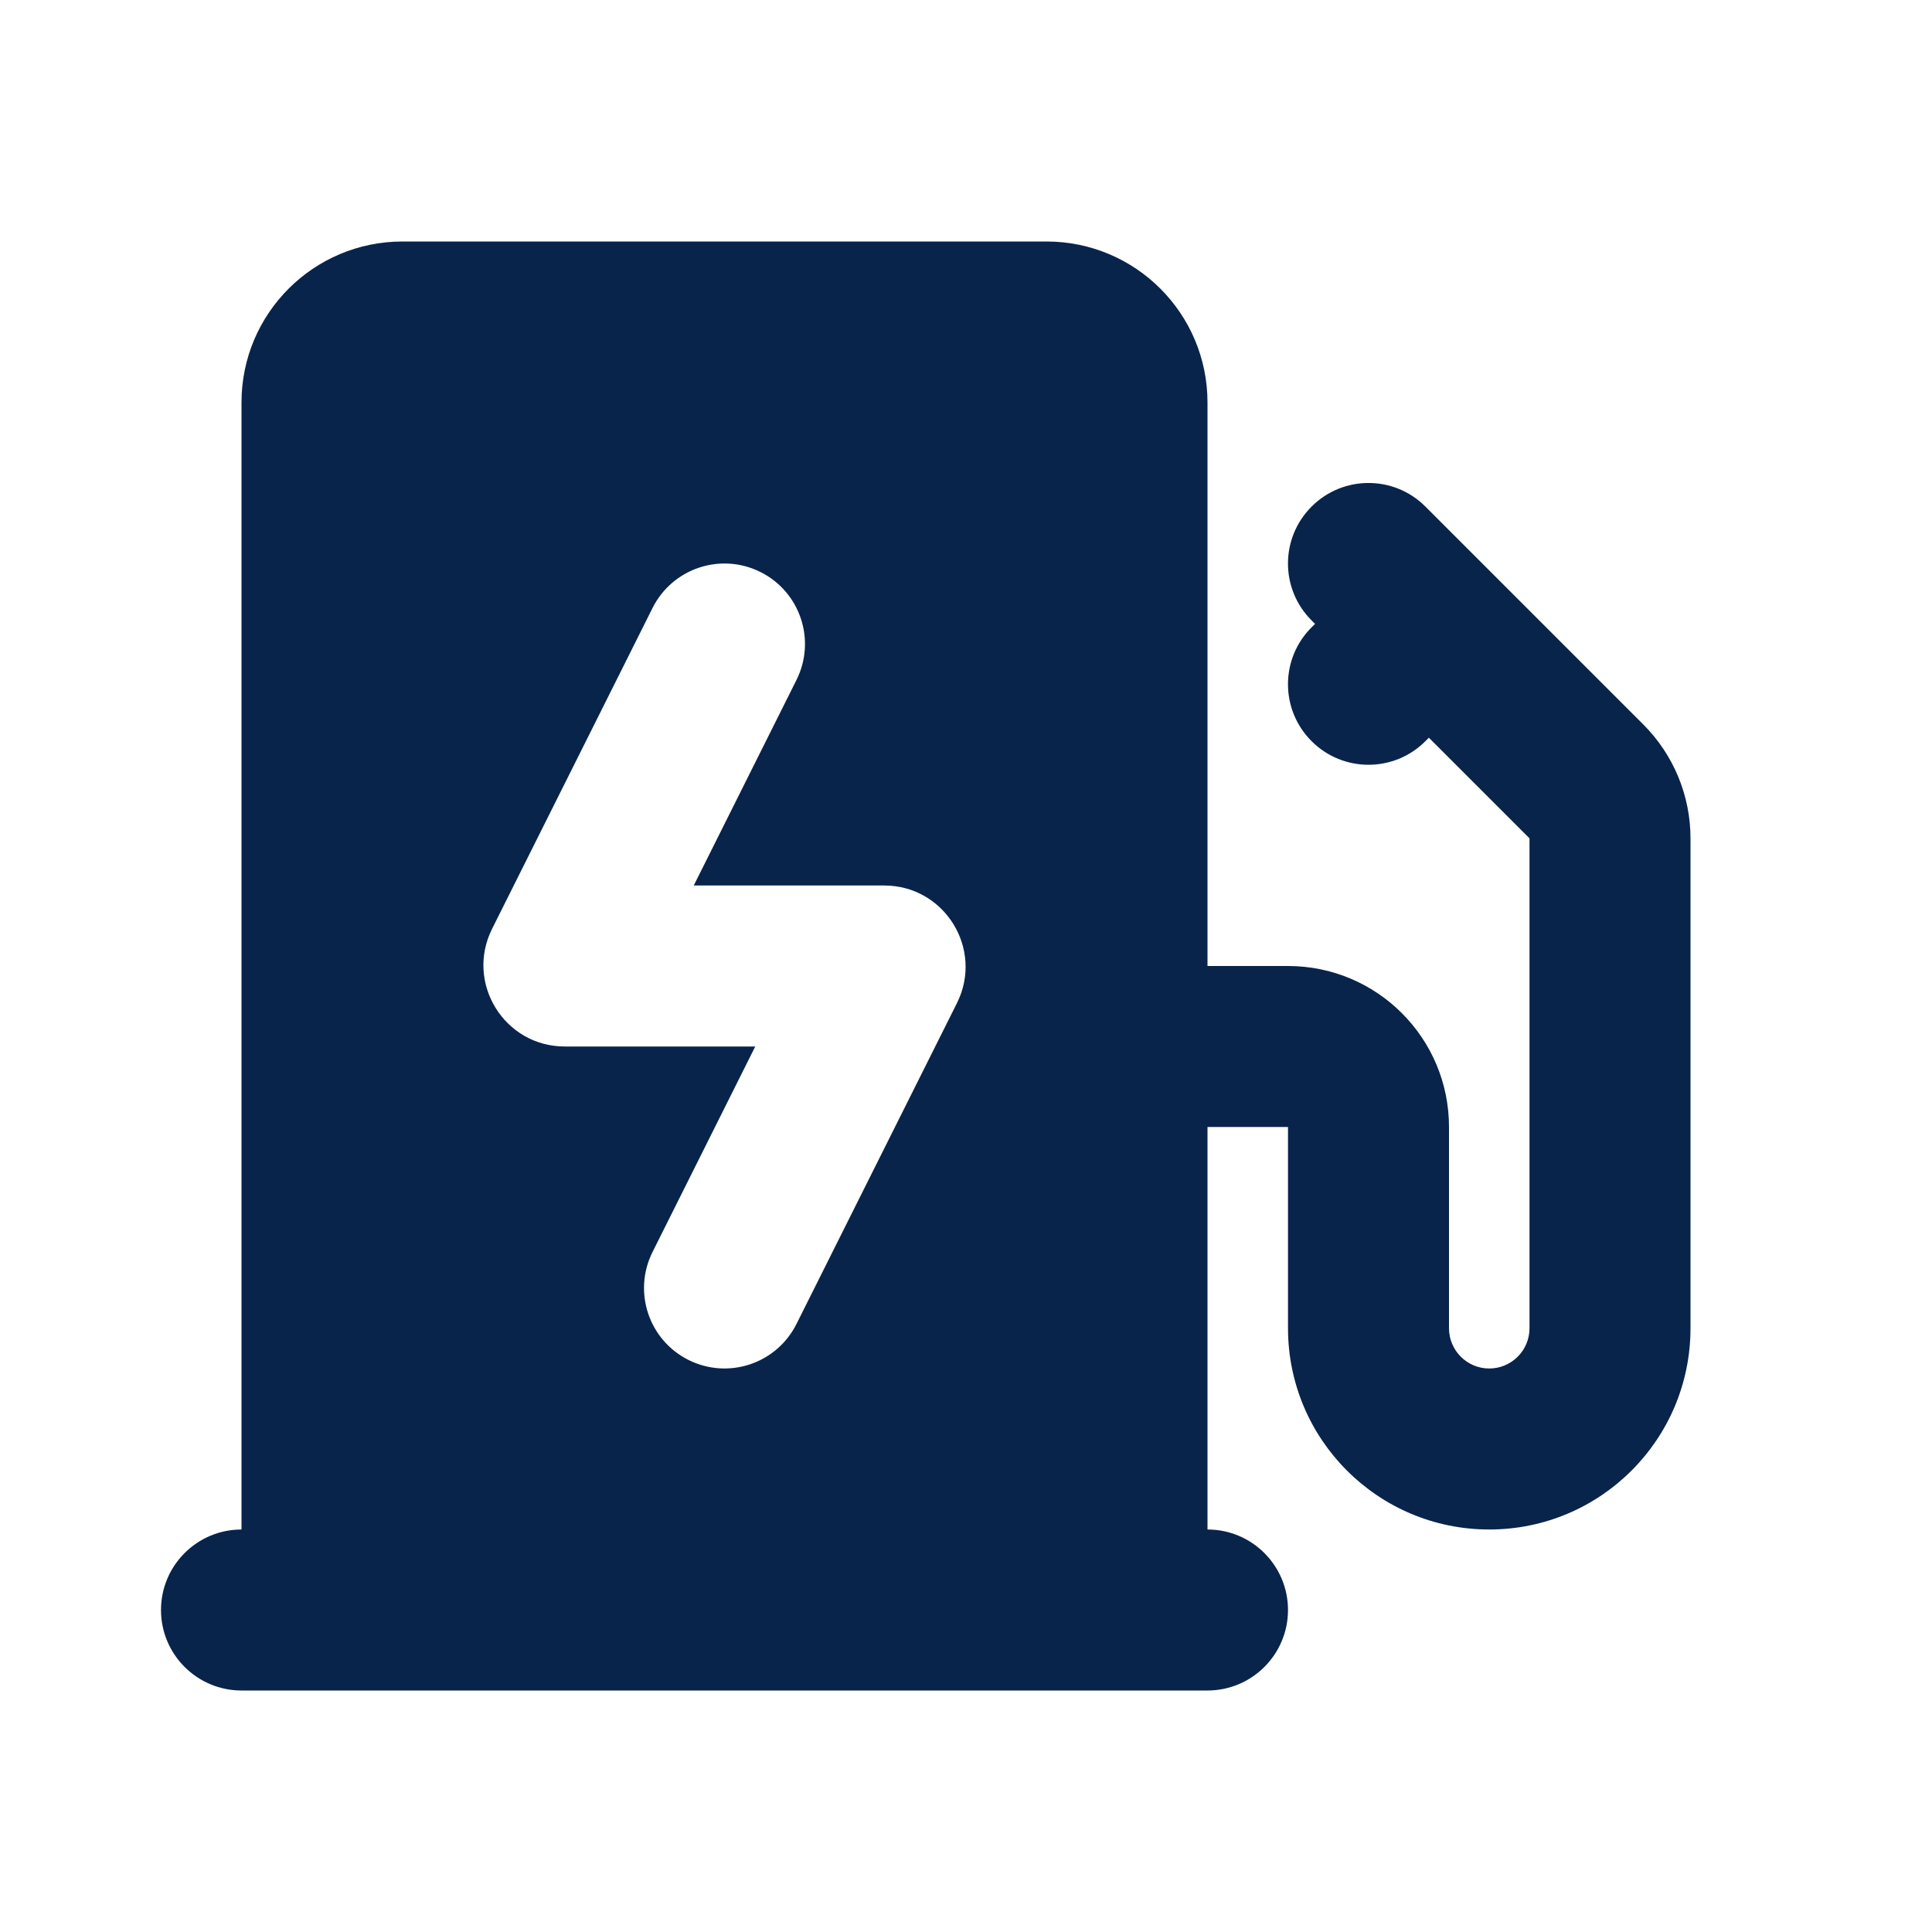 <?xml version="1.0" encoding="UTF-8"?>

<svg width="800px" height="800px" viewBox="0 0 24 24" version="1.1" xmlns="http://www.w3.org/2000/svg" xmlns:xlink="http://www.w3.org/1999/xlink">
    <title>charging_pilen_fill</title>
    <g id="页面-1" stroke="none" stroke-width="1" fill="none" fill-rule="evenodd">
        <g id="Transport" transform="translate(-528, -48)">
            <g id="charging_pilen_fill" transform="translate(528, 48)">
                <path d="M24,0 L24,24 L0,24 L0,0 L24,0 Z M12.593,23.258 L12.582,23.26 L12.511,23.295 L12.492,23.299 L12.492,23.299 L12.477,23.295 L12.406,23.26 C12.396,23.256 12.387,23.259 12.382,23.265 L12.378,23.276 L12.361,23.703 L12.366,23.723 L12.377,23.736 L12.48,23.81 L12.495,23.814 L12.495,23.814 L12.507,23.81 L12.611,23.736 L12.623,23.72 L12.623,23.72 L12.627,23.703 L12.61,23.276 C12.608,23.266 12.601,23.259 12.593,23.258 L12.593,23.258 Z M12.858,23.145 L12.845,23.147 L12.66,23.24 L12.65,23.25 L12.65,23.25 L12.647,23.261 L12.665,23.691 L12.67,23.703 L12.67,23.703 L12.678,23.71 L12.879,23.803 C12.891,23.807 12.902,23.803 12.908,23.795 L12.912,23.781 L12.878,23.167 C12.875,23.155 12.867,23.147 12.858,23.145 L12.858,23.145 Z M12.143,23.147 C12.133,23.142 12.122,23.145 12.116,23.153 L12.11,23.167 L12.076,23.781 C12.075,23.793 12.083,23.802 12.093,23.805 L12.108,23.803 L12.309,23.71 L12.319,23.702 L12.319,23.702 L12.323,23.691 L12.34,23.261 L12.337,23.249 L12.337,23.249 L12.328,23.24 L12.143,23.147 Z" id="MingCute" fill-rule="nonzero">
</path>
                <path d="M3,5 C3,3.895 3.895,3 5,3 L13,3 C14.105,3 15,3.895 15,5 L15,12 L16,12 C17.105,12 18,12.895 18,14 L18,16.5 C18,16.776 18.224,17 18.5,17 C18.776,17 19,16.776 19,16.5 L19,10.414 L17.75,9.164 L17.707,9.207 C17.317,9.598 16.683,9.598 16.293,9.207 C15.902,8.817 15.902,8.183 16.293,7.793 L16.336,7.75 L16.293,7.707 C15.902,7.317 15.902,6.683 16.293,6.293 C16.683,5.902 17.317,5.902 17.707,6.293 L20.414,9 C20.789,9.375 21,9.884 21,10.414 L21,16.5 C21,17.881 19.881,19 18.5,19 C17.119,19 16,17.881 16,16.5 L16,14 L15,14 L15,19 C15.552,19 16,19.448 16,20 C16,20.552 15.552,21 15,21 L3,21 C2.448,21 2,20.552 2,20 C2,19.448 2.448,19 3,19 L3,5 Z M9.894,8.447 C10.141,7.953 9.941,7.353 9.447,7.106 C8.953,6.859 8.353,7.059 8.106,7.553 L6.113,11.538 C5.777,12.21 6.265,13 7.016,13 L9.382,13 L8.106,15.553 C7.859,16.047 8.059,16.647 8.553,16.894 C9.047,17.141 9.647,16.941 9.894,16.447 L11.887,12.462 C12.223,11.79 11.735,11 10.984,11 L8.618,11 L9.894,8.447 Z" id="形状" fill="#09244B">
</path>
            </g>
        </g>
    </g>
</svg>